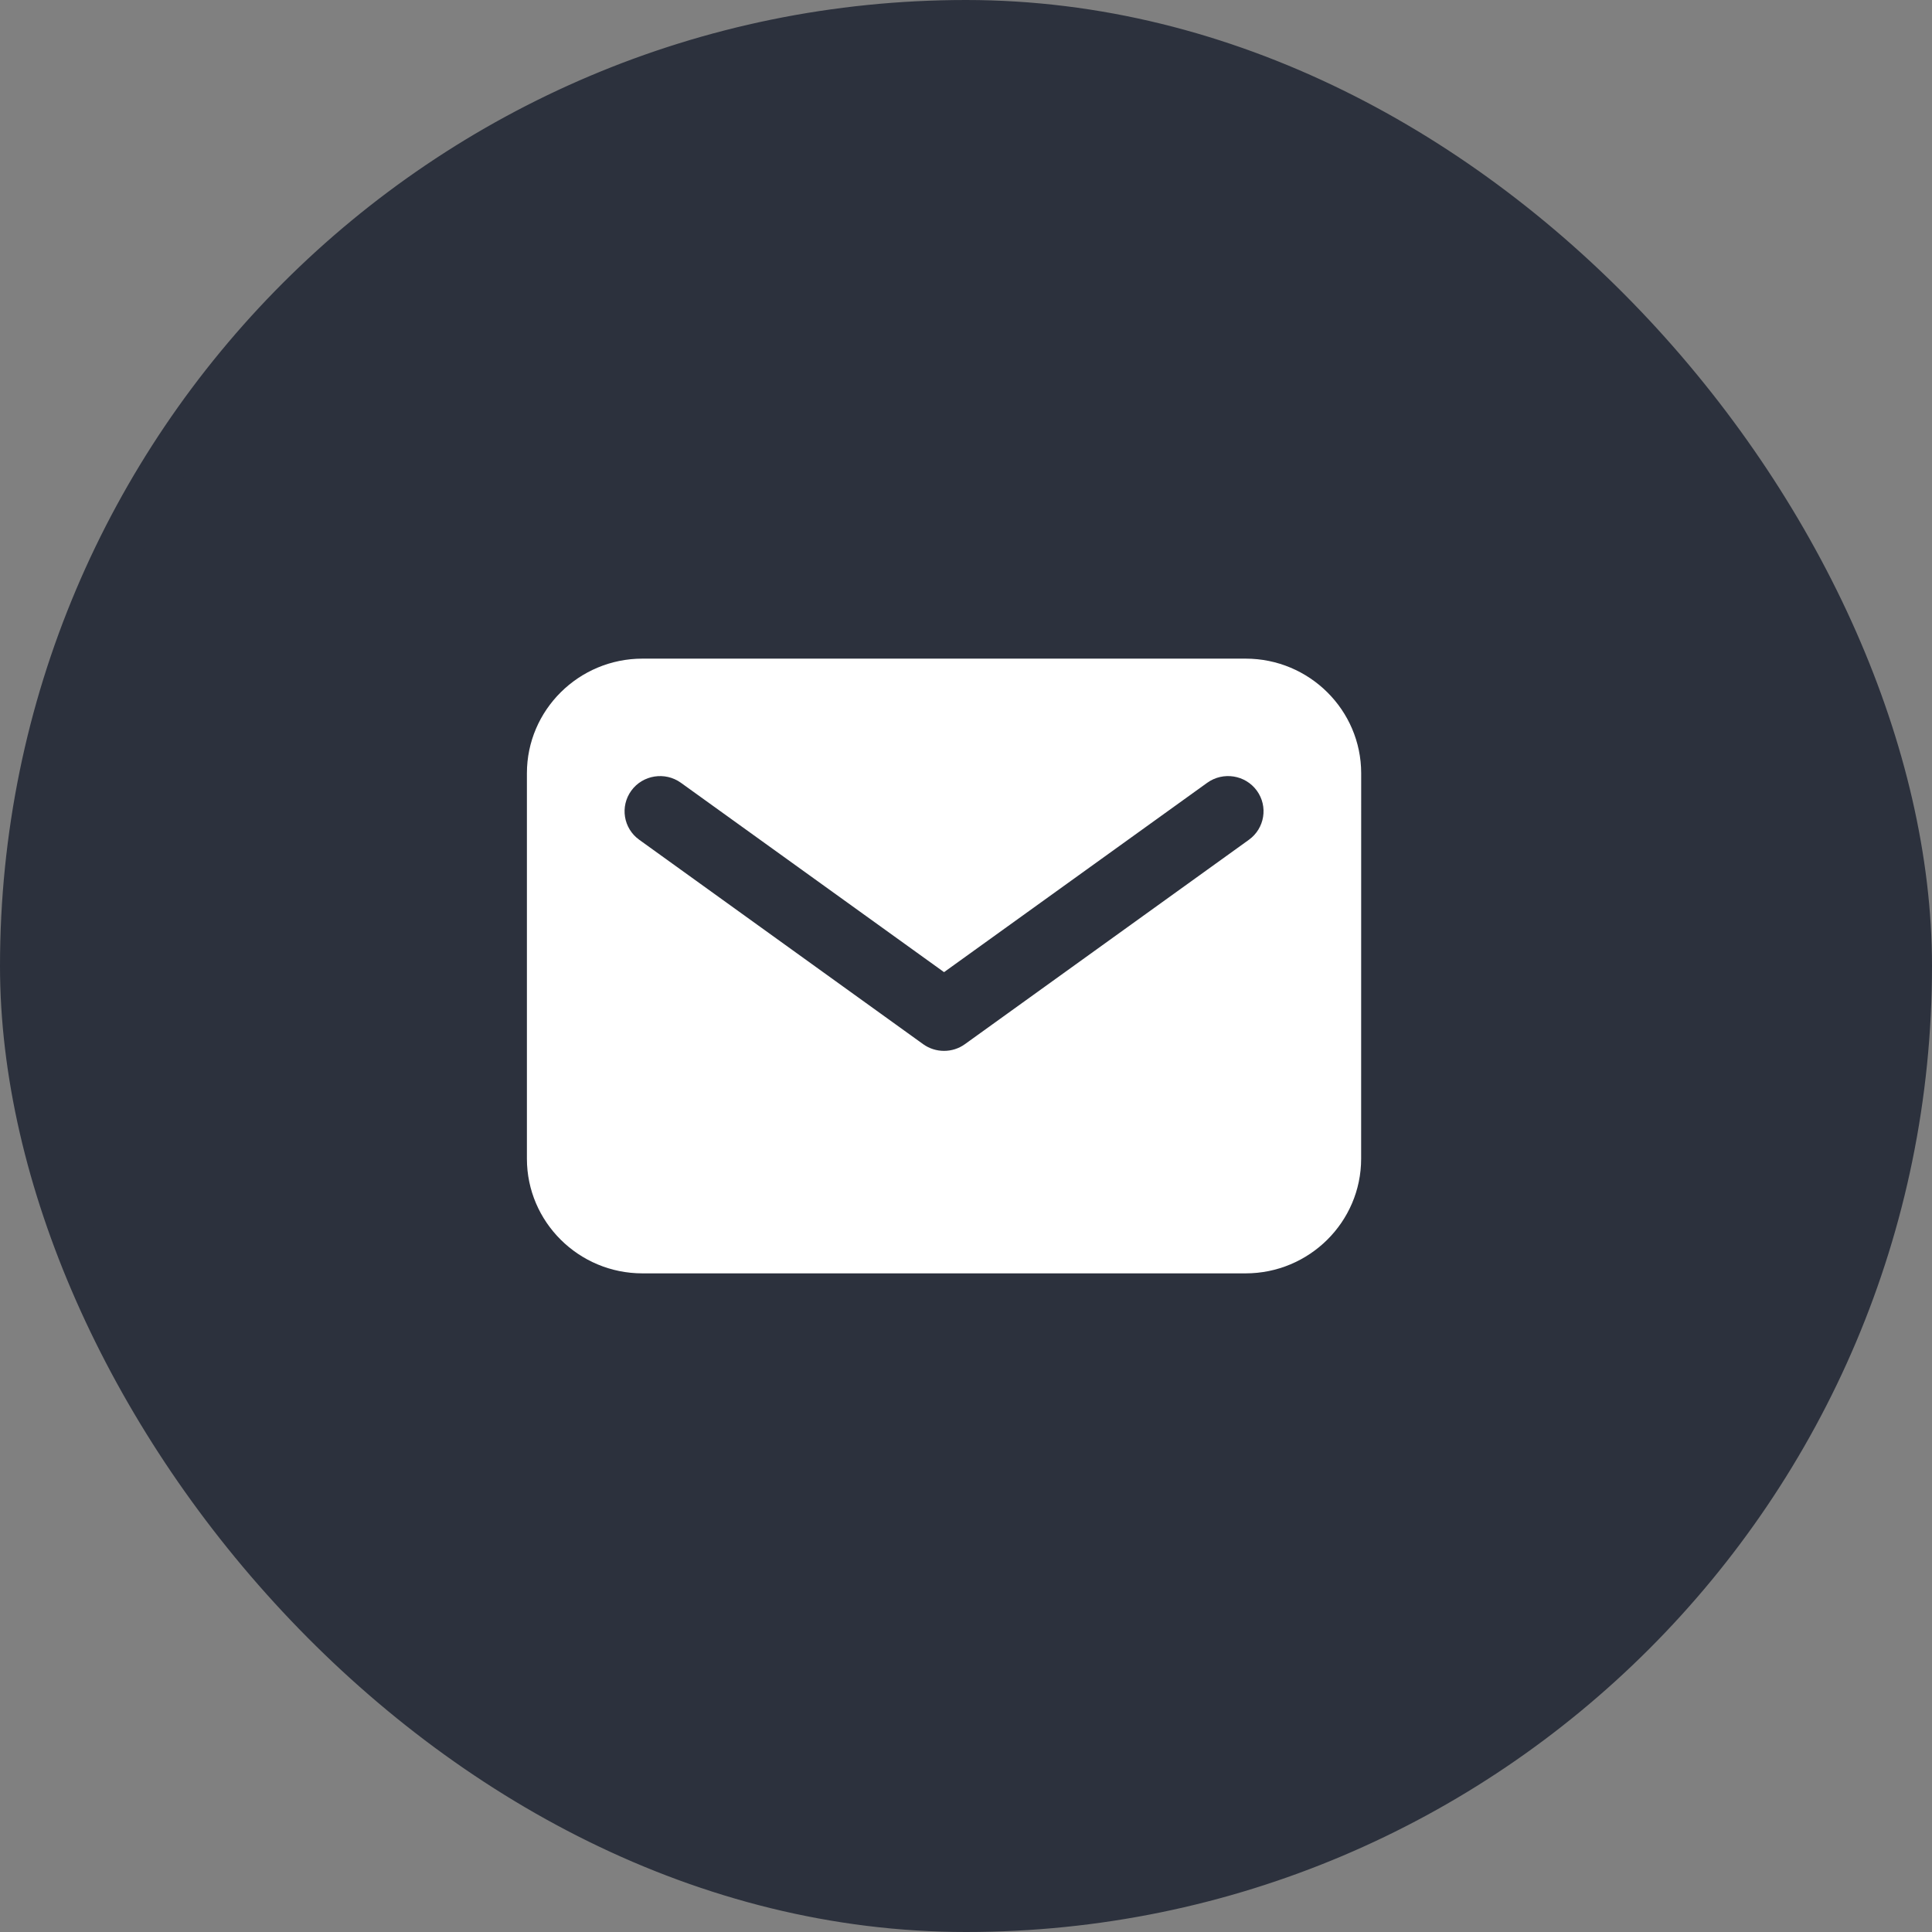 <?xml version="1.0" encoding="UTF-8"?> <svg xmlns="http://www.w3.org/2000/svg" width="44" height="44" viewBox="0 0 44 44" fill="none"><rect x="0" y="0" width="44" height="44" fill="#808080" stroke="none"/><rect x="0.5" y="0.5" width="43" height="43" rx="21.5" fill="#2C313D" stroke="#2C313D"></rect><path d="M14.63 29H28.368C29.817 29 30.999 27.83 30.999 26.389L31 17.611C31 16.173 29.821 15 28.369 15H14.631C13.182 15 12 16.17 12 17.611V26.389C12 27.829 13.18 29 14.63 29ZM14.378 18.006C14.639 17.648 15.146 17.568 15.507 17.827L21.5 22.14L27.494 17.827C27.855 17.568 28.361 17.647 28.623 18.006C28.884 18.364 28.804 18.866 28.442 19.126L21.974 23.781C21.834 23.882 21.667 23.933 21.5 23.933C21.333 23.933 21.166 23.882 21.025 23.781L14.558 19.125C14.197 18.866 14.116 18.366 14.378 18.006Z" fill="white"></path></svg> 